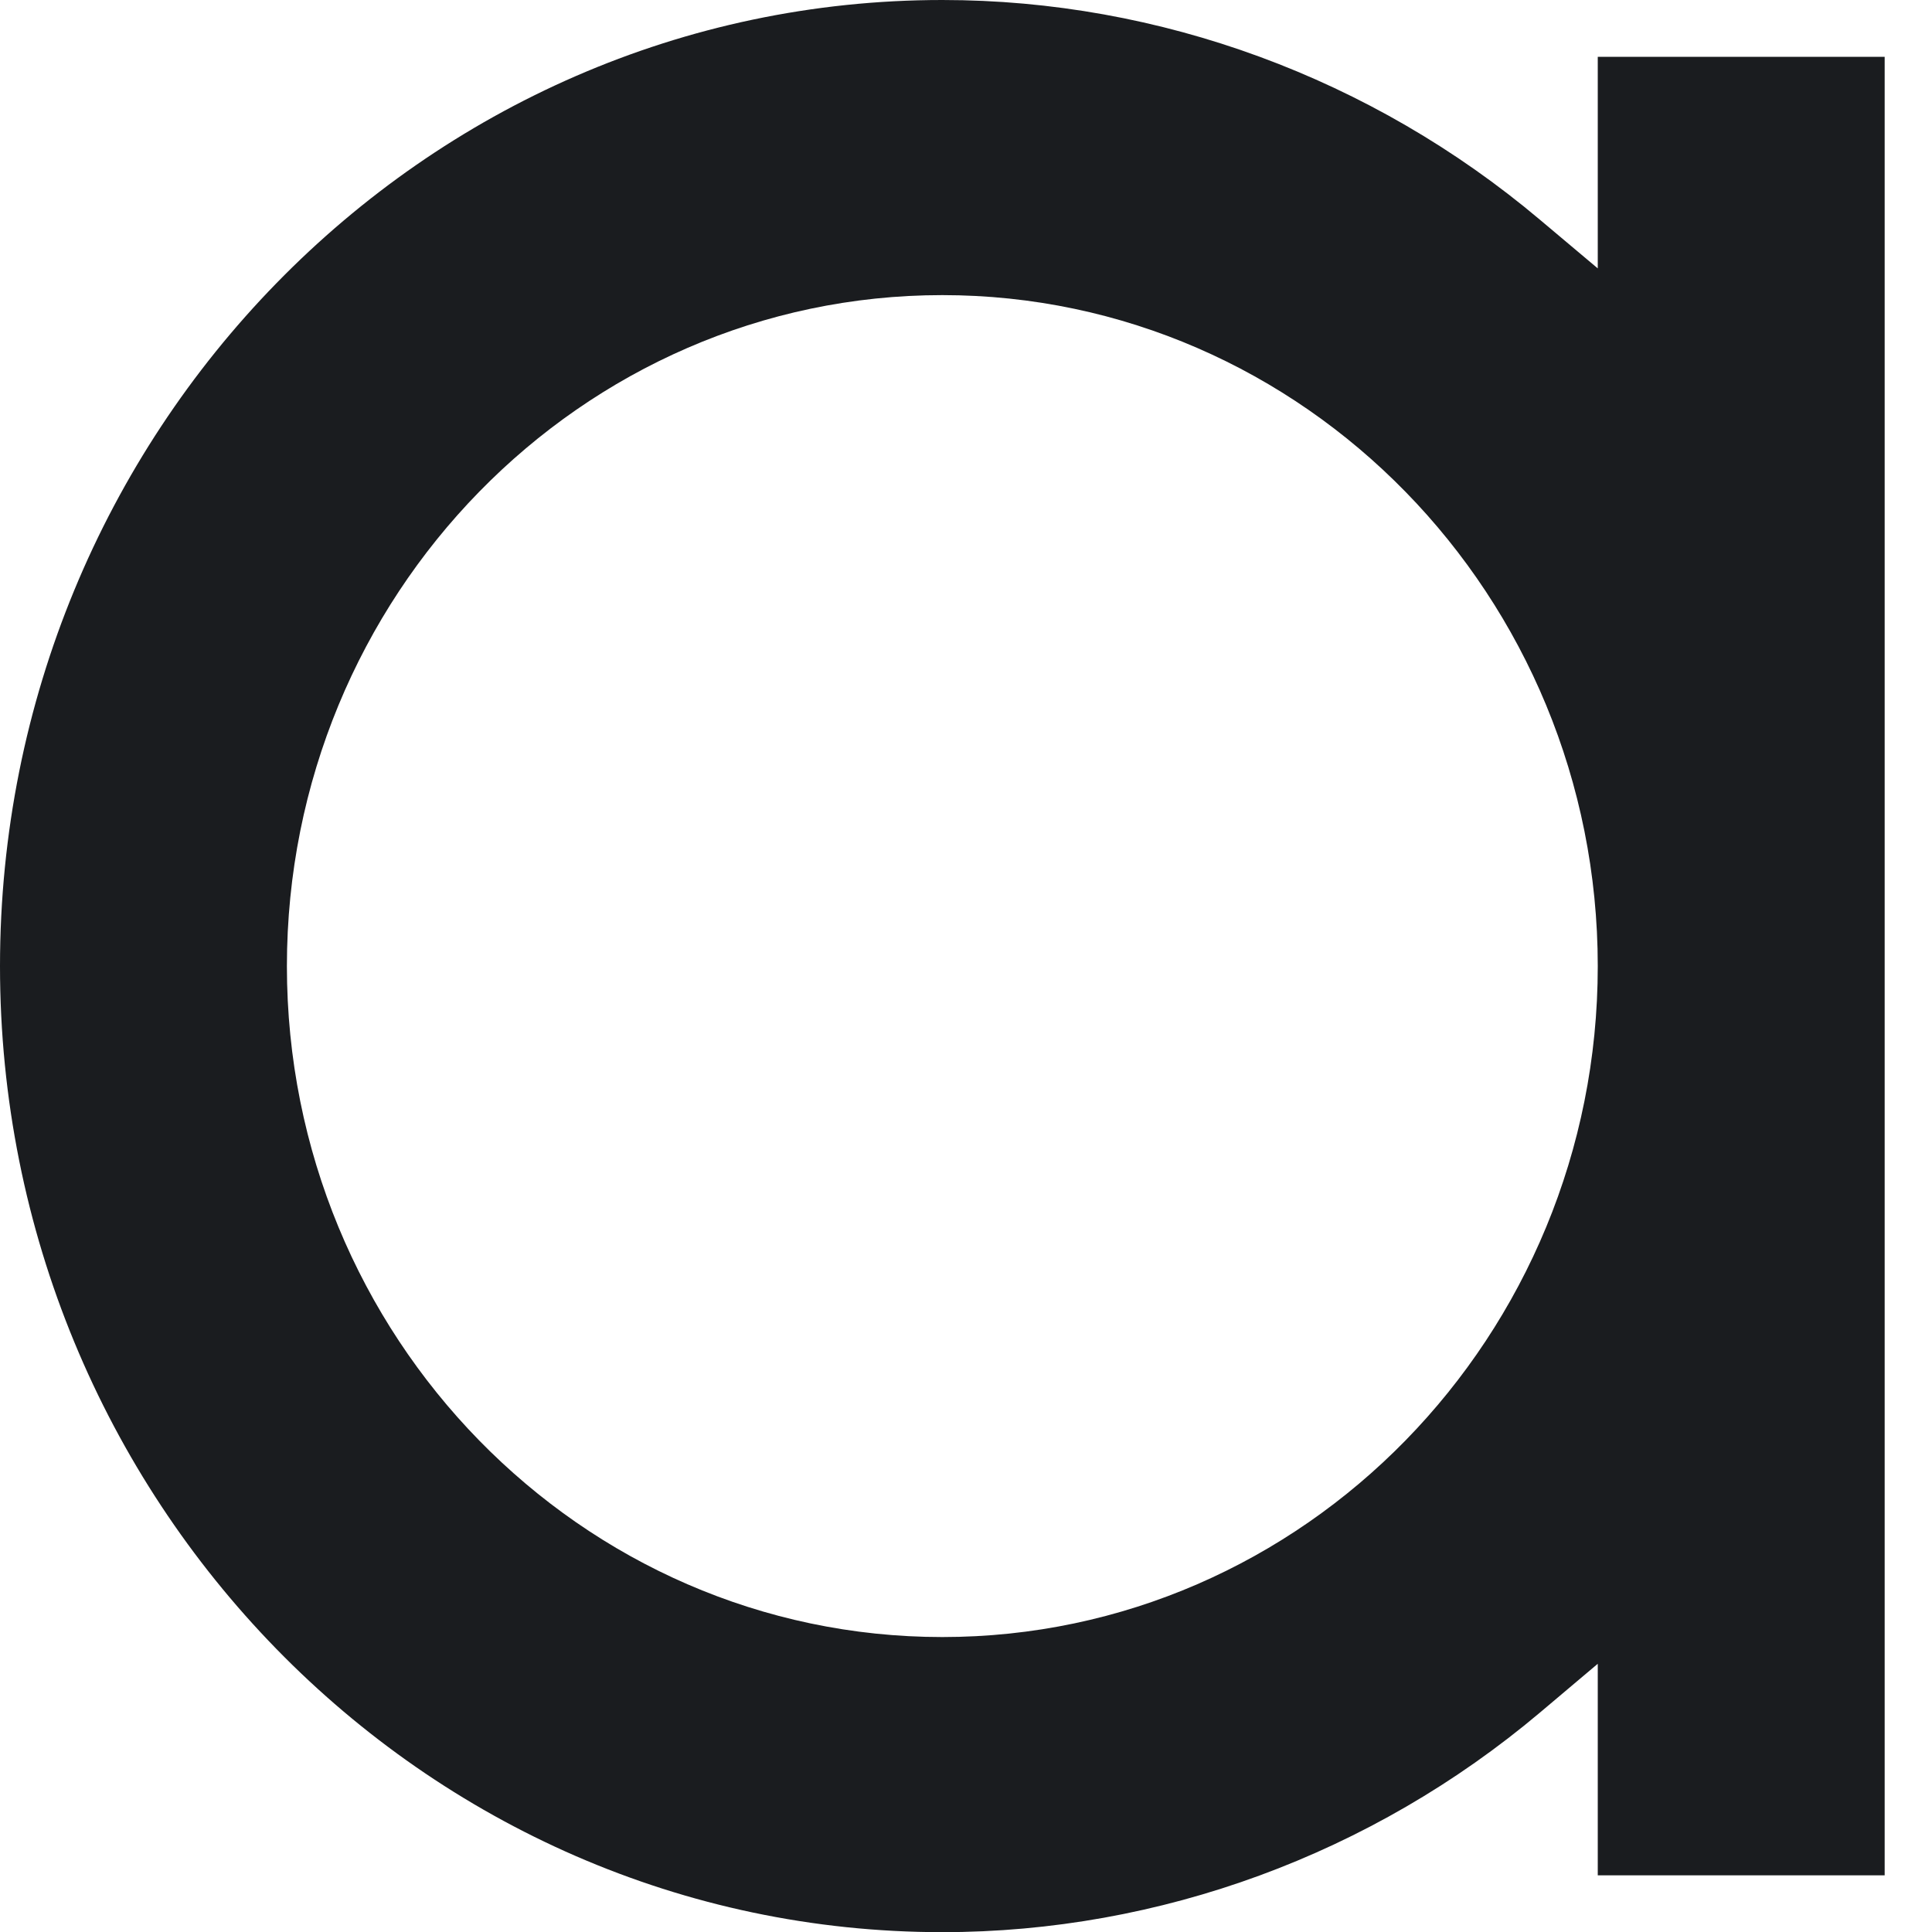 <?xml version="1.0" encoding="utf-8"?>
<svg xmlns="http://www.w3.org/2000/svg" fill="none" height="100%" overflow="visible" preserveAspectRatio="none" style="display: block;" viewBox="0 0 12 12" width="100%">
<path clip-rule="evenodd" d="M5.853 10.168C3.608 10.168 1.782 8.299 1.782 6.001C1.782 3.703 3.608 1.833 5.853 1.833C8.098 1.833 9.924 3.703 9.924 6.001C9.924 8.299 8.098 10.168 5.853 10.168ZM11.706 11.648V0.353H9.924V1.667L9.565 1.365C8.521 0.485 7.203 0 5.853 0C2.626 0 0 2.692 0 6.001C0 9.309 2.626 12.001 5.853 12.001C7.203 12.001 8.521 11.517 9.565 10.637L9.924 10.334V11.648H11.706Z" fill="#1A1C1F" fill-rule="evenodd" id="a"/>
</svg>